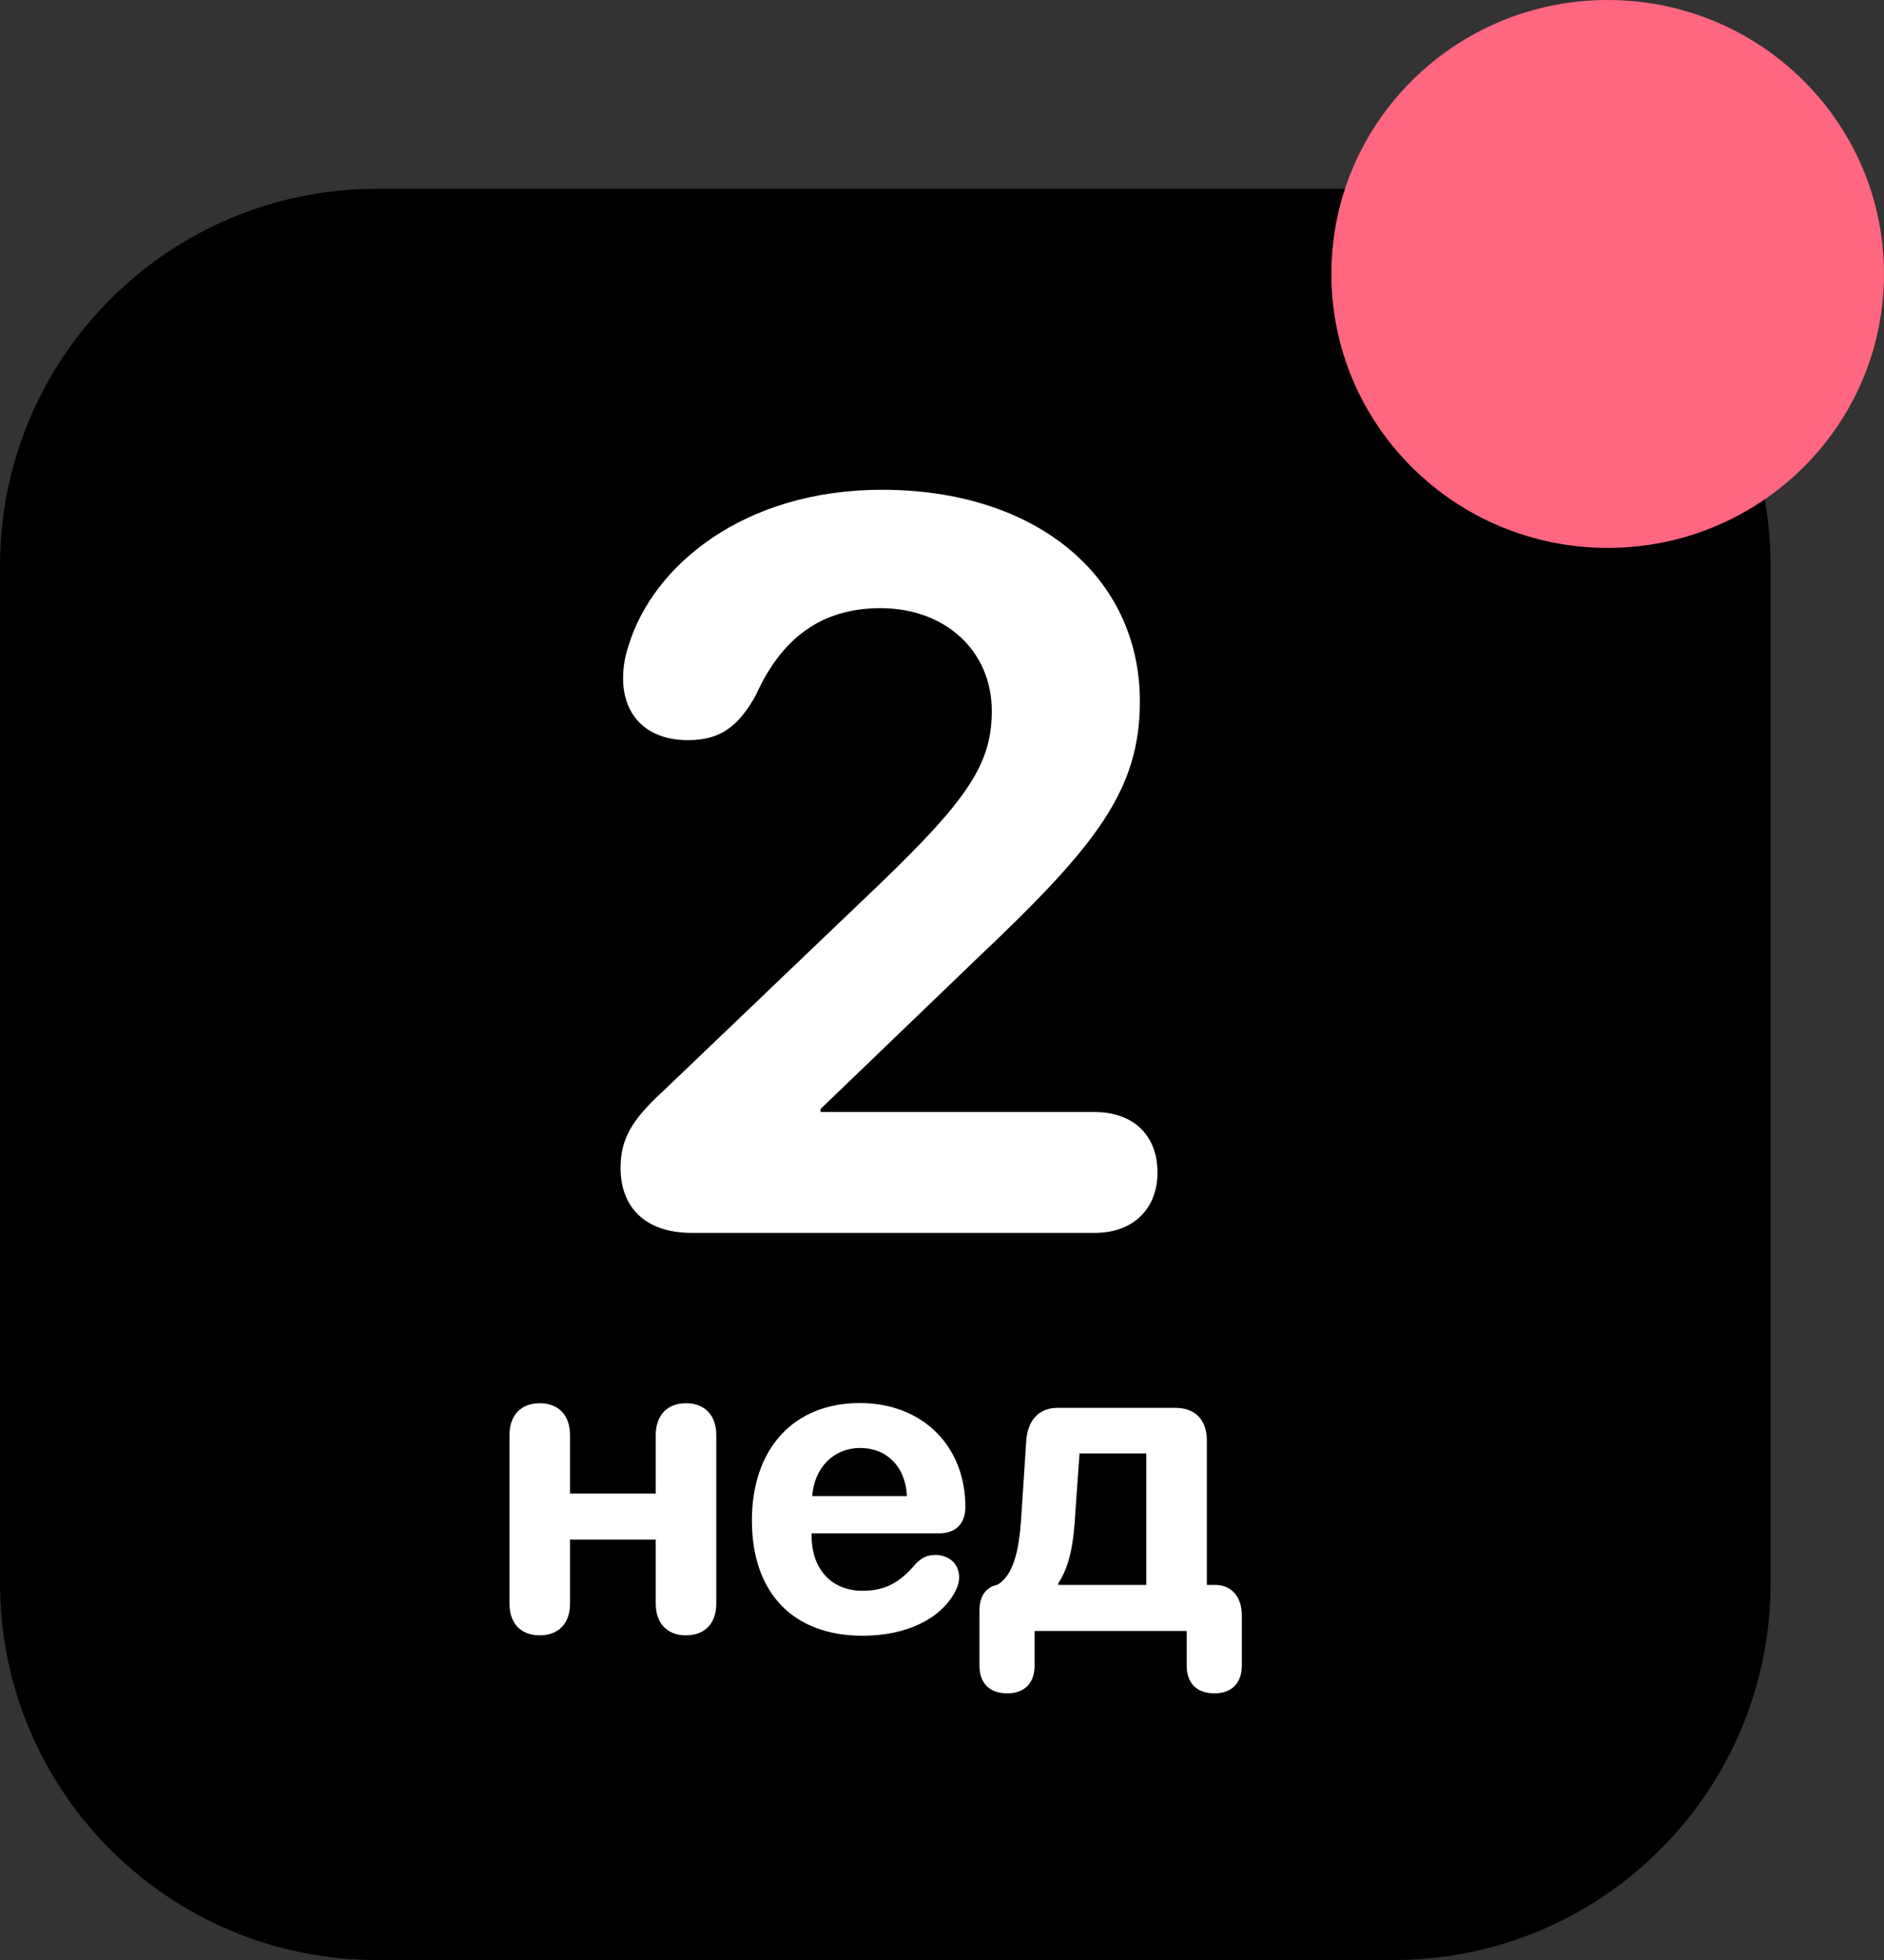 <?xml version="1.0" encoding="UTF-8"?> <svg xmlns="http://www.w3.org/2000/svg" width="50" height="52" viewBox="0 0 50 52" fill="none"><rect x="0" y="0" width="50" height="52" fill="#333333" stroke="none"/><g clip-path="url(#clip0_280_3997)"><path d="M0 15.009C0 9.486 4.477 5.009 10 5.009H36.99C42.513 5.009 46.99 9.486 46.99 15.009V42C46.99 47.523 42.513 52 36.99 52H10C4.477 52 0 47.523 0 42V15.009Z" fill="black"></path><path d="M18.367 32.711C17.097 32.711 16.469 32.003 16.469 30.987C16.469 30.225 16.763 29.717 17.578 28.968L23.326 23.474C25.706 21.188 26.321 20.252 26.321 18.862C26.321 17.271 25.091 16.135 23.367 16.135C21.816 16.135 20.747 16.91 20.051 18.461C19.597 19.263 19.129 19.637 18.26 19.637C17.177 19.637 16.536 18.996 16.536 17.993C16.536 17.686 16.589 17.405 16.683 17.124C17.338 14.986 19.757 12.994 23.407 12.994C27.497 12.994 30.251 15.293 30.251 18.608C30.251 20.961 29.101 22.431 25.947 25.413L21.776 29.423V29.503H29.048C30.091 29.503 30.719 30.131 30.719 31.107C30.719 32.056 30.091 32.711 29.048 32.711H18.367Z" fill="white"></path><path d="M26.729 44.926C26.265 44.926 25.994 44.656 25.994 44.192V42.729C25.994 42.353 26.16 42.116 26.452 42.049H26.463C26.894 41.806 27.043 41.127 27.098 40.327L27.236 38.223C27.275 37.676 27.573 37.351 28.07 37.351H31.195C31.72 37.351 32.029 37.671 32.029 38.218V42.049H32.25C32.681 42.049 32.957 42.364 32.957 42.85V44.192C32.957 44.656 32.686 44.926 32.228 44.926C31.764 44.926 31.494 44.656 31.494 44.192V43.27H27.457V44.192C27.457 44.656 27.187 44.926 26.729 44.926ZM30.422 42.049V38.56H28.65L28.517 40.432C28.473 41.061 28.352 41.608 28.087 42.005V42.049H30.422Z" fill="white"></path><path d="M22.892 43.397C21.043 43.397 19.955 42.254 19.955 40.338C19.955 38.433 21.065 37.224 22.815 37.224C24.494 37.224 25.62 38.372 25.62 39.979C25.62 40.426 25.366 40.68 24.919 40.68H21.54V40.752C21.54 41.63 22.07 42.204 22.887 42.204C23.478 42.204 23.864 42.005 24.3 41.492C24.472 41.315 24.615 41.254 24.825 41.254C25.173 41.254 25.454 41.475 25.454 41.845C25.454 41.972 25.416 42.105 25.344 42.237C24.952 42.966 24.035 43.397 22.892 43.397ZM21.556 39.692H24.069C24.035 38.919 23.539 38.416 22.832 38.416C22.125 38.416 21.611 38.935 21.556 39.692Z" fill="white"></path><path d="M14.322 43.386C13.825 43.386 13.521 43.071 13.521 42.546V38.074C13.521 37.549 13.825 37.229 14.322 37.229C14.825 37.229 15.128 37.549 15.128 38.074V39.625H17.403V38.074C17.403 37.549 17.707 37.229 18.204 37.229C18.706 37.229 19.01 37.549 19.01 38.074V42.546C19.01 43.071 18.706 43.386 18.204 43.386C17.707 43.386 17.403 43.071 17.403 42.546V40.846H15.128V42.546C15.128 43.071 14.825 43.386 14.322 43.386Z" fill="white"></path></g><ellipse cx="42.667" cy="7.268" rx="7.333" ry="7.268" fill="#FF667F"></ellipse><defs><clipPath id="clip0_280_3997"><rect width="46.99" height="46.99" fill="white" transform="translate(0 5.009)"></rect></clipPath></defs></svg> 